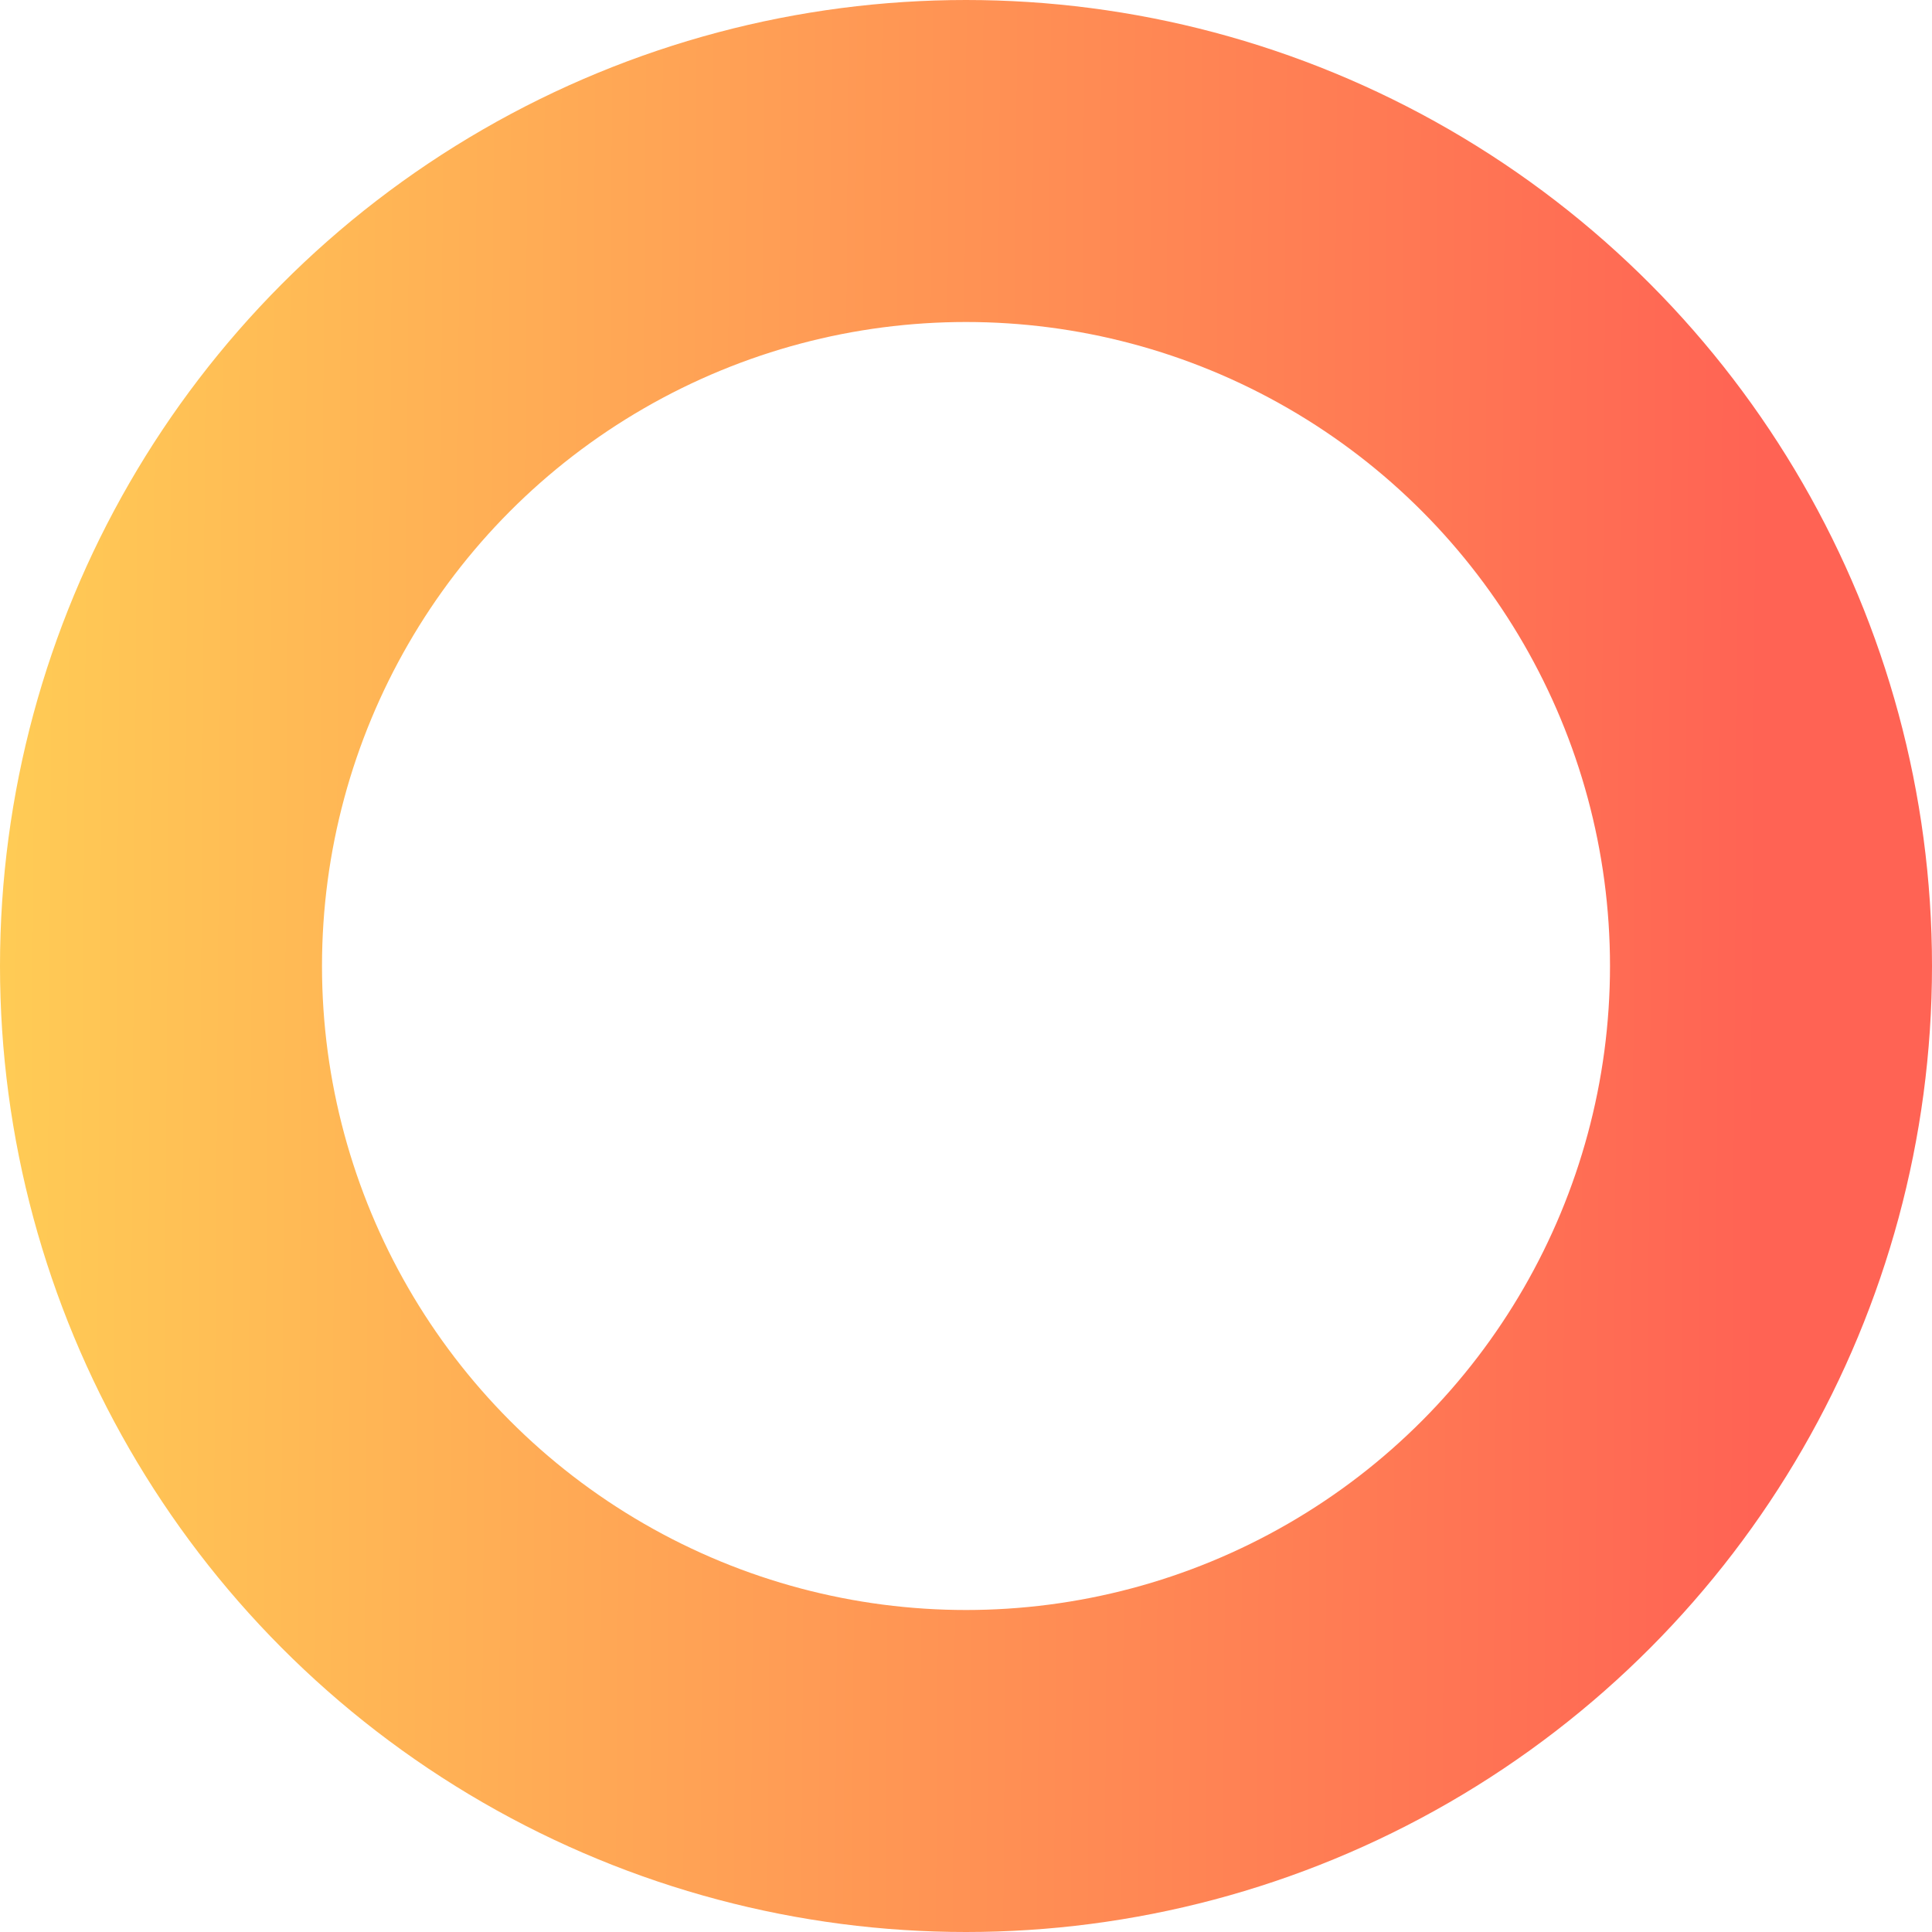 <svg xmlns="http://www.w3.org/2000/svg" width="36" height="36" viewBox="0 0 36 36" fill="none"><circle cx="18" cy="18" r="15" stroke="url(#paint0_linear_222_10788)" stroke-width="6"></circle><defs><linearGradient id="paint0_linear_222_10788" x1="-1.257" y1="36" x2="35.703" y2="36.269" gradientUnits="userSpaceOnUse"><stop stop-color="#FFCF55"></stop><stop offset="0.918" stop-color="#FF6354"></stop></linearGradient></defs></svg>